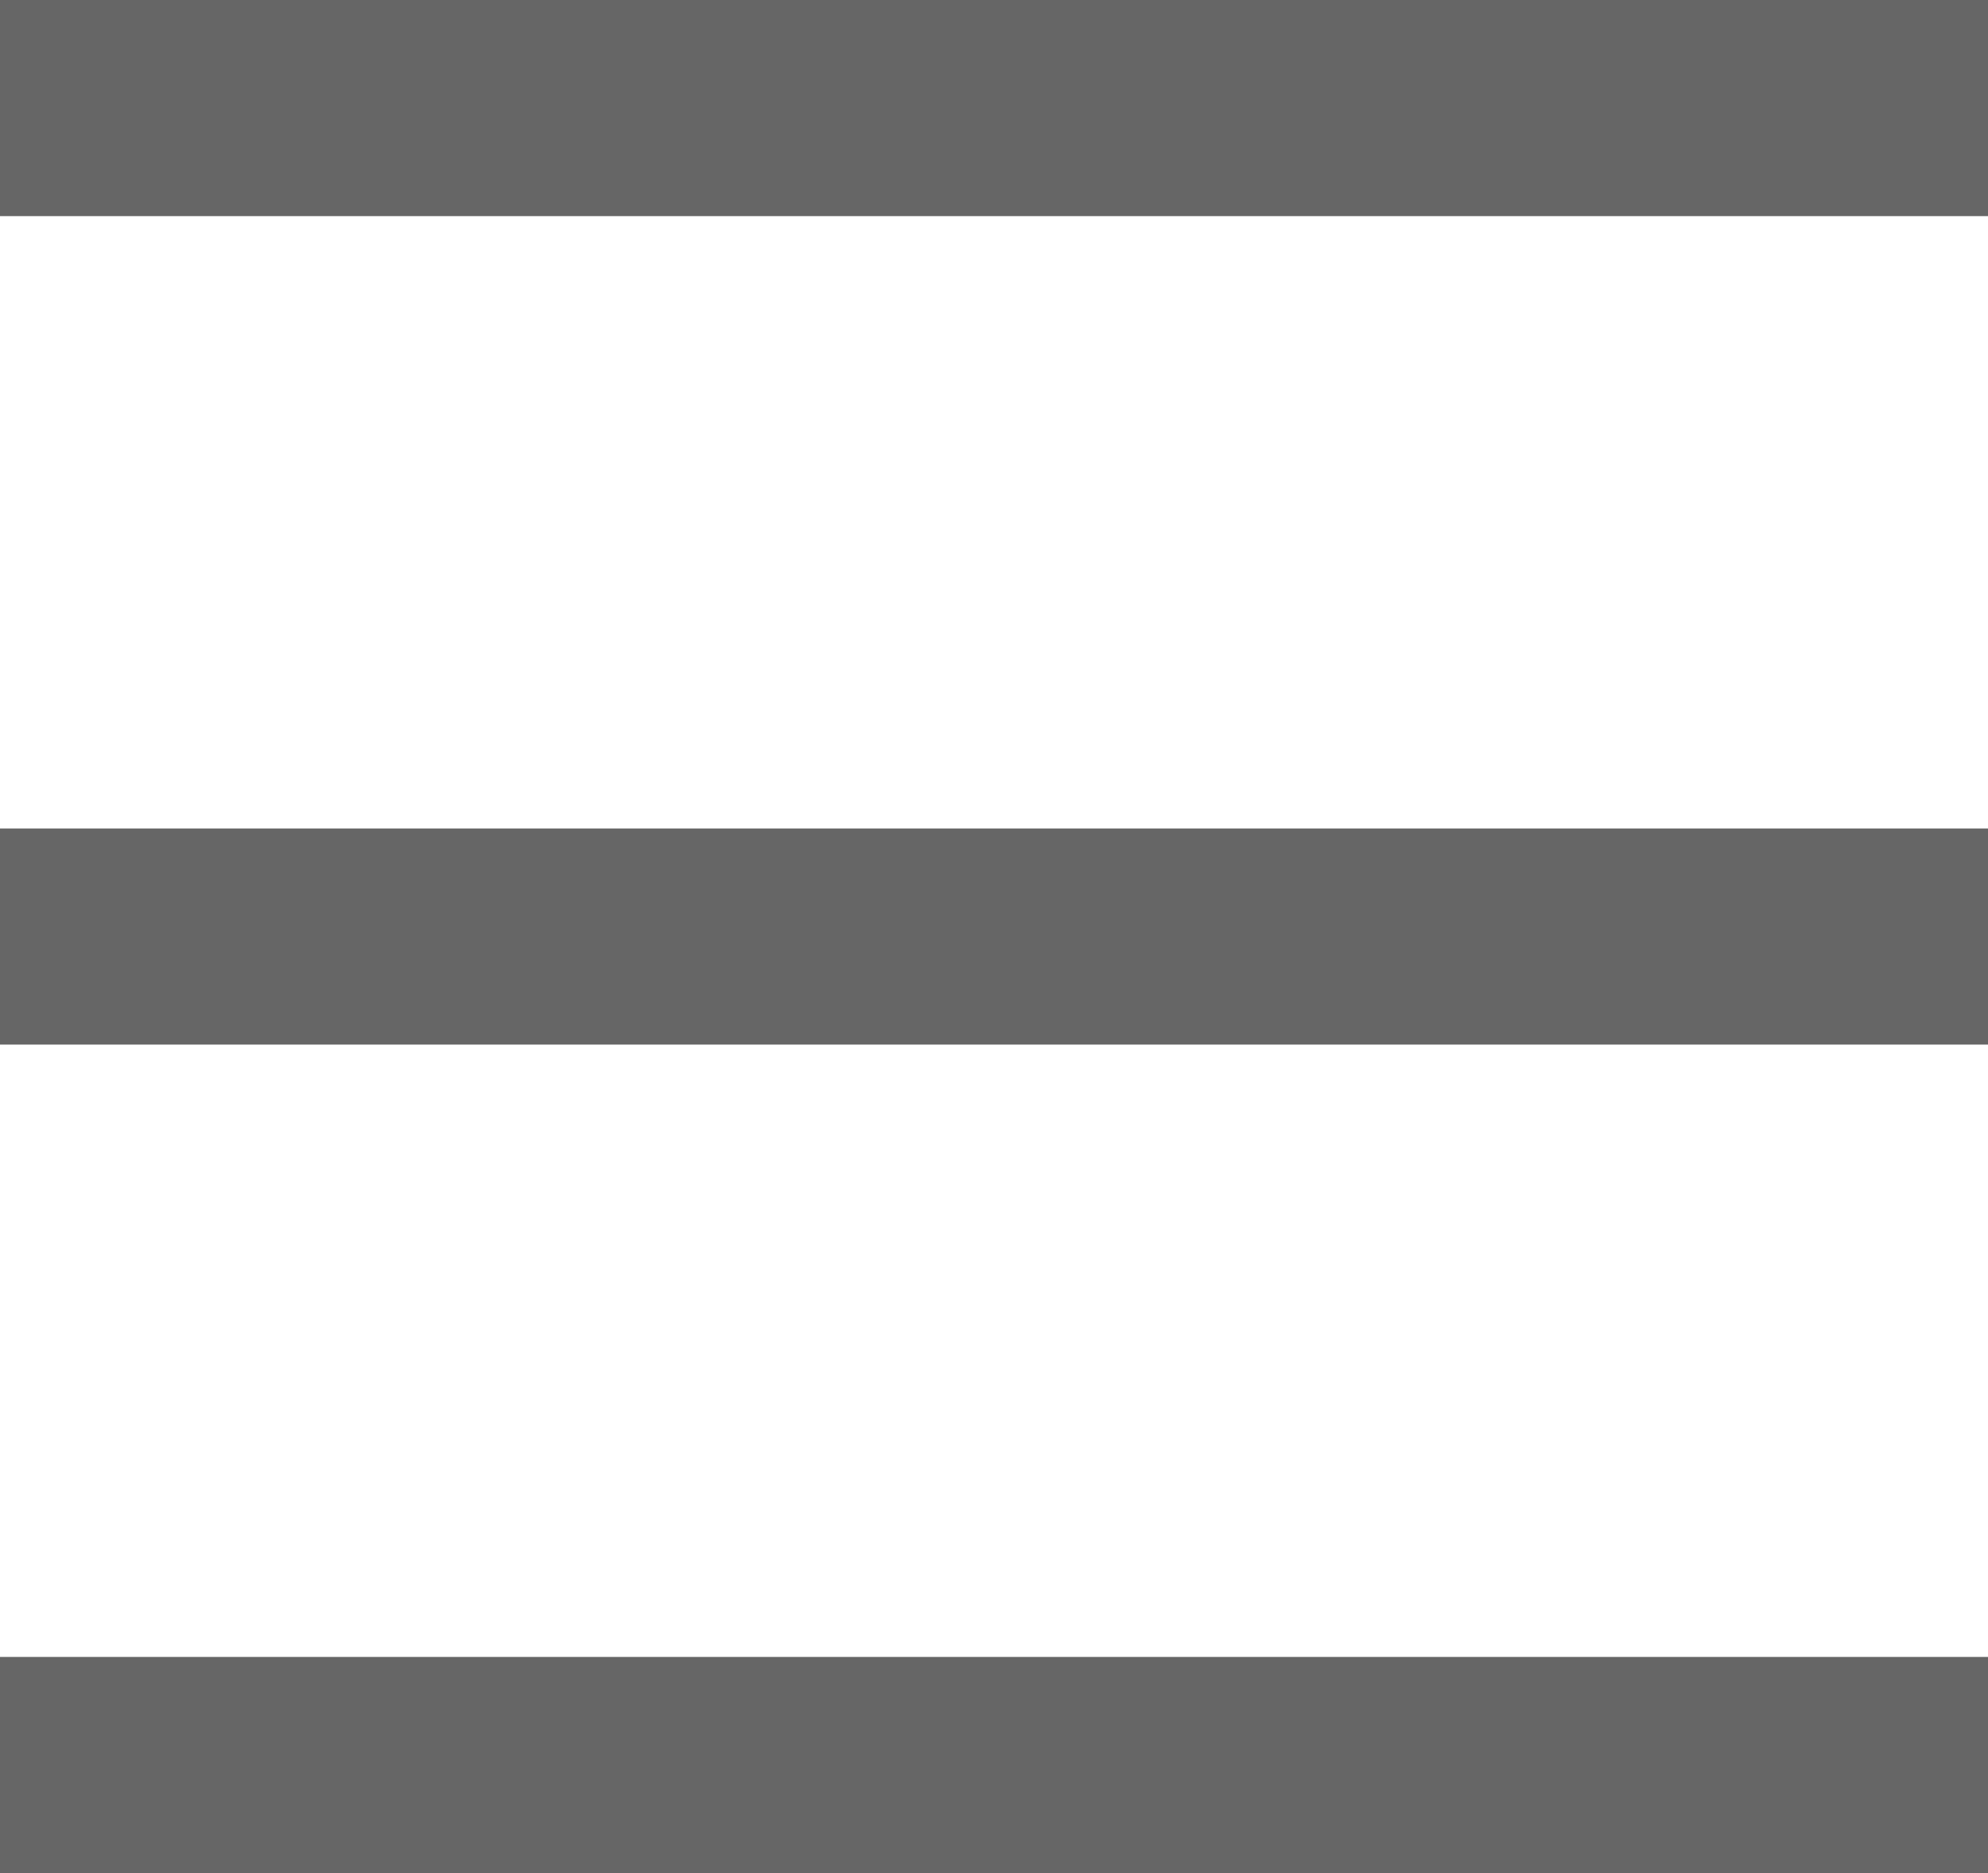<?xml version="1.0" encoding="utf-8"?>
<!-- Generator: Adobe Illustrator 21.1.0, SVG Export Plug-In . SVG Version: 6.00 Build 0)  -->
<svg version="1.1" id="レイヤー_1" xmlns="http://www.w3.org/2000/svg" xmlns:xlink="http://www.w3.org/1999/xlink" x="0px"
	 y="0px" viewBox="0 0 27.6 26" style="enable-background:new 0 0 27.6 26;" xml:space="preserve">
<style type="text/css">
	.st0{fill:#666666;}
</style>
<title>menu-btn</title>
<g id="レイヤー_2">
	<g id="レイヤー_1-2">
		<rect y="23" class="st0" width="27.6" height="3"/>
	</g>
	<g id="レイヤー_1-2_1_">
		<rect y="11.5" class="st0" width="27.6" height="3"/>
	</g>
	<g id="レイヤー_1-2_2_">
		<rect class="st0" width="27.6" height="3"/>
	</g>
</g>
</svg>
